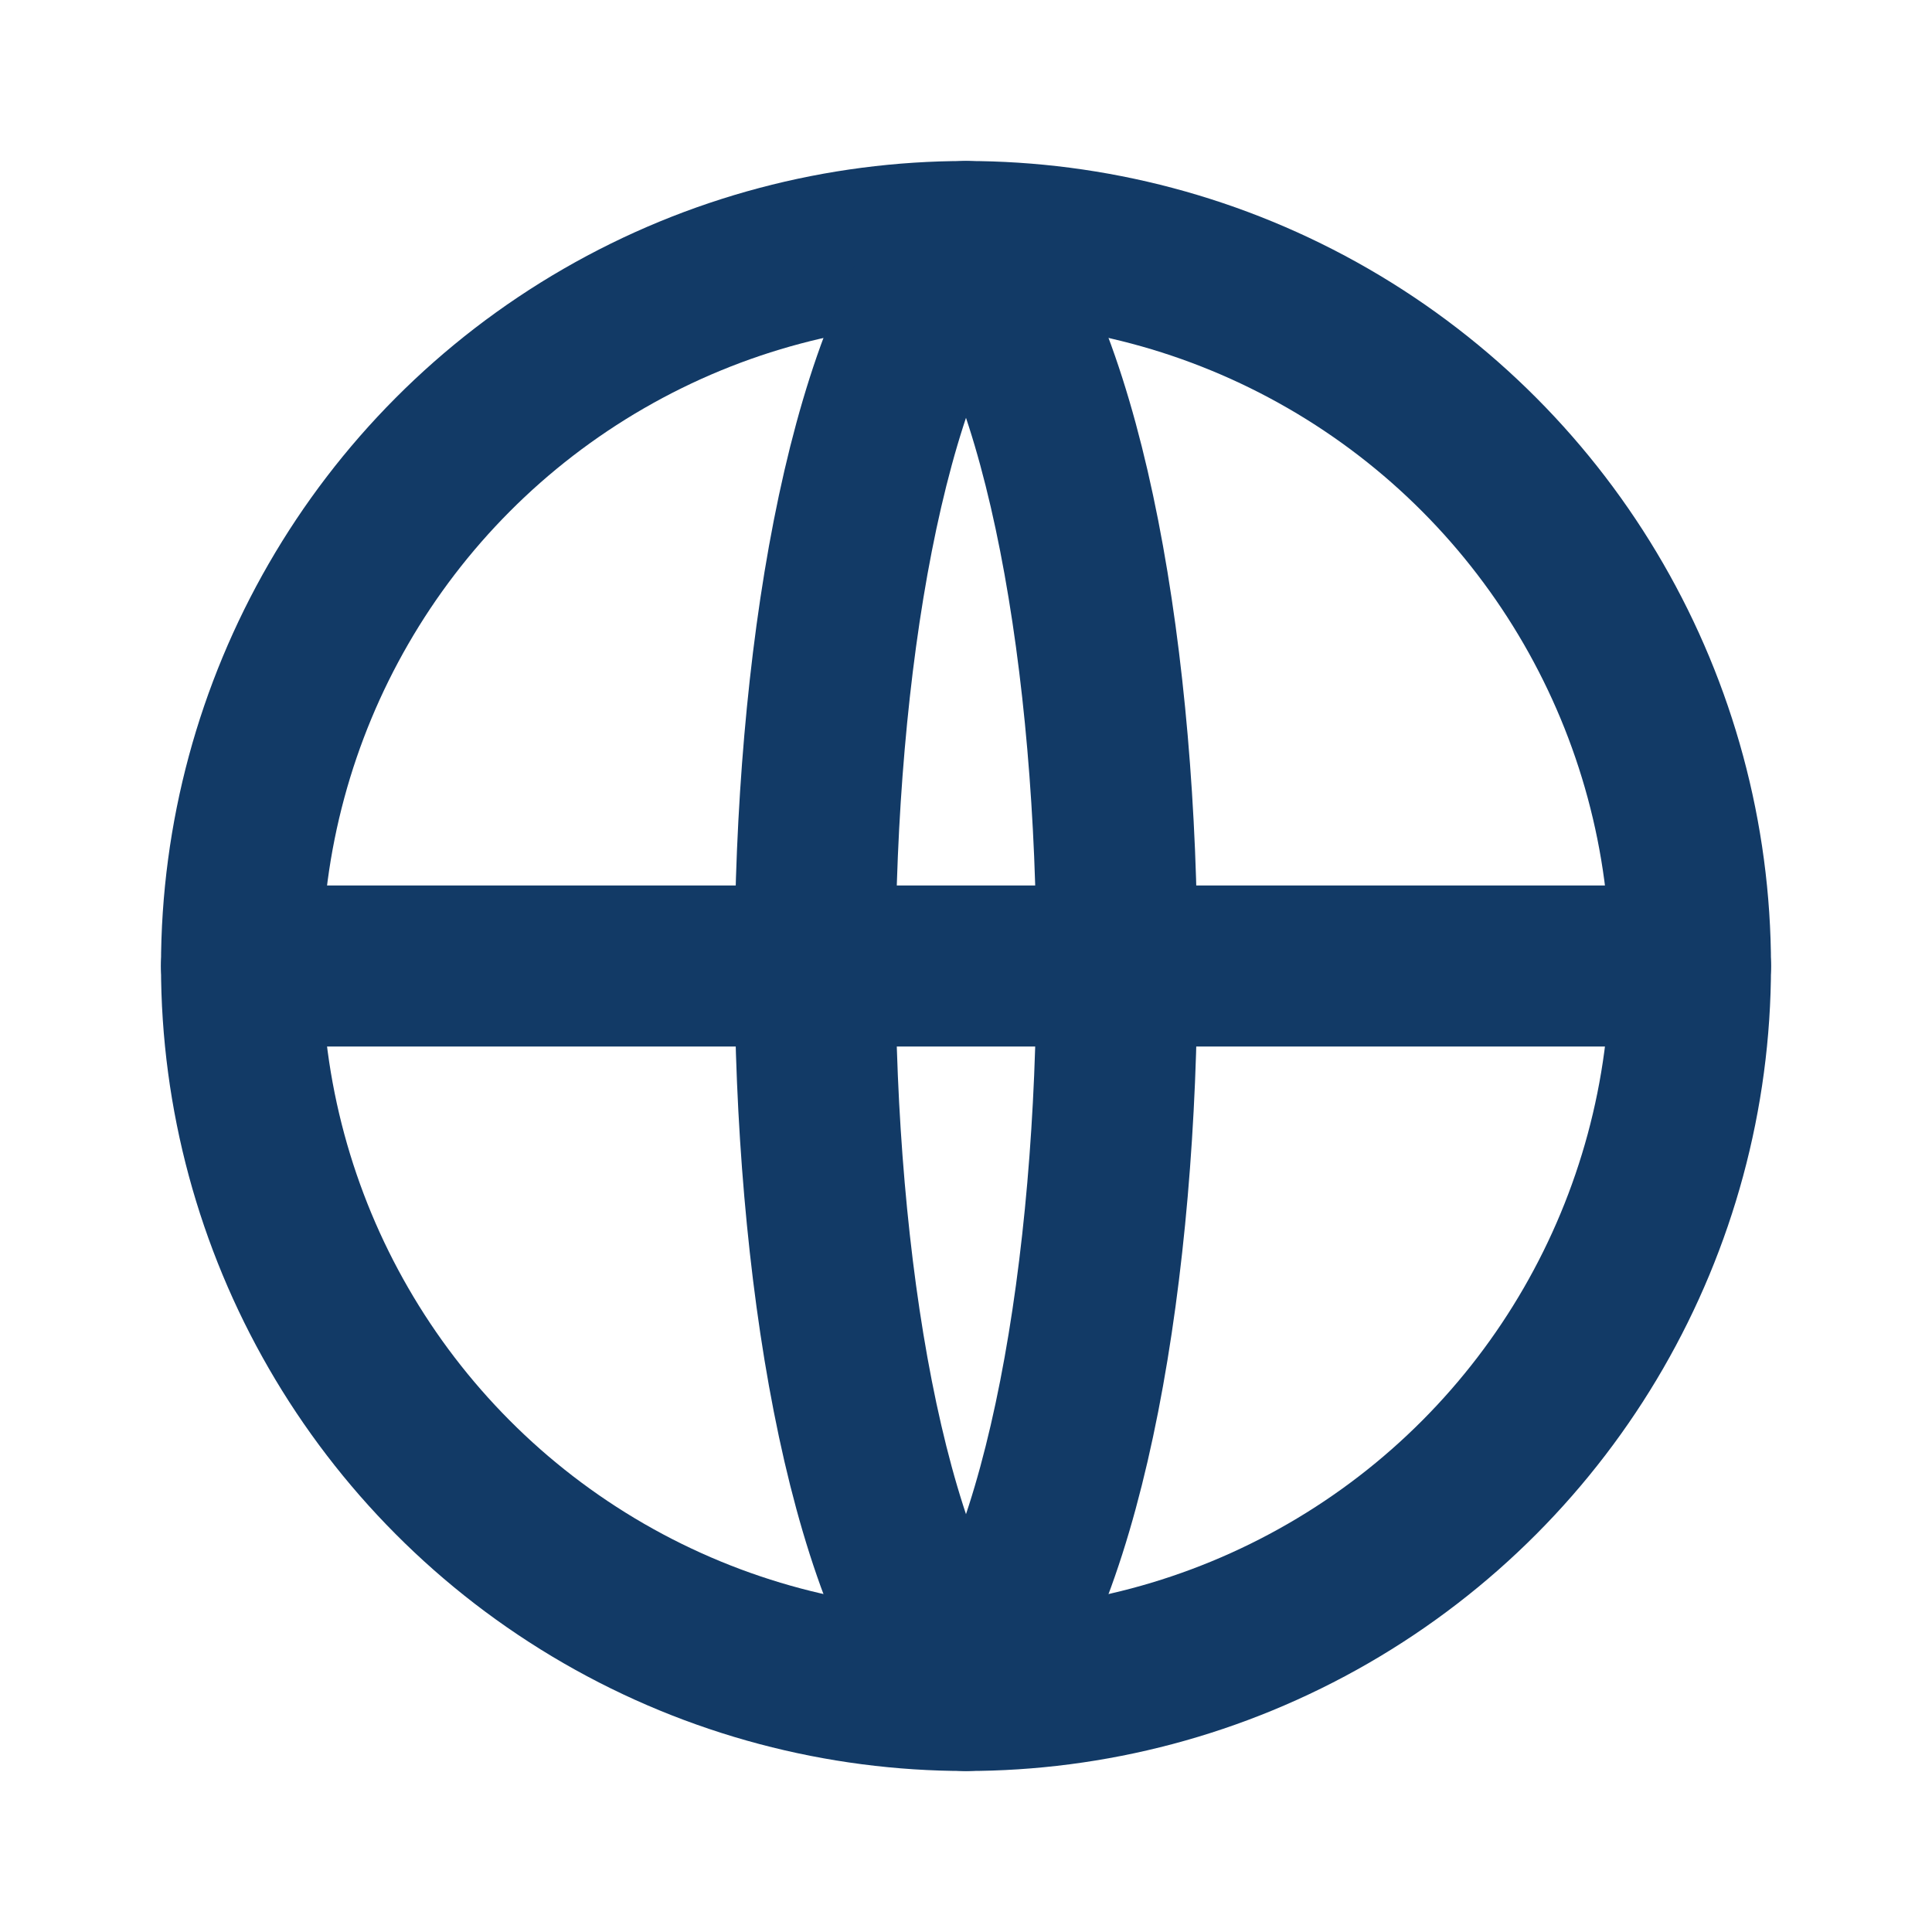 <svg width="24" height="24" viewBox="0 0 24 24" fill="none" xmlns="http://www.w3.org/2000/svg">
  <circle cx="12" cy="12" r="9" stroke="#123A66" stroke-width="2"/>
  <path d="M3 12H21" stroke="#123A66" stroke-width="2" stroke-linecap="round"/>
  <path d="M12 3C14.5 6 14.5 18 12 21M12 3C9.5 6 9.5 18 12 21" stroke="#123A66" stroke-width="2" stroke-linecap="round" stroke-linejoin="round"/>
</svg>
